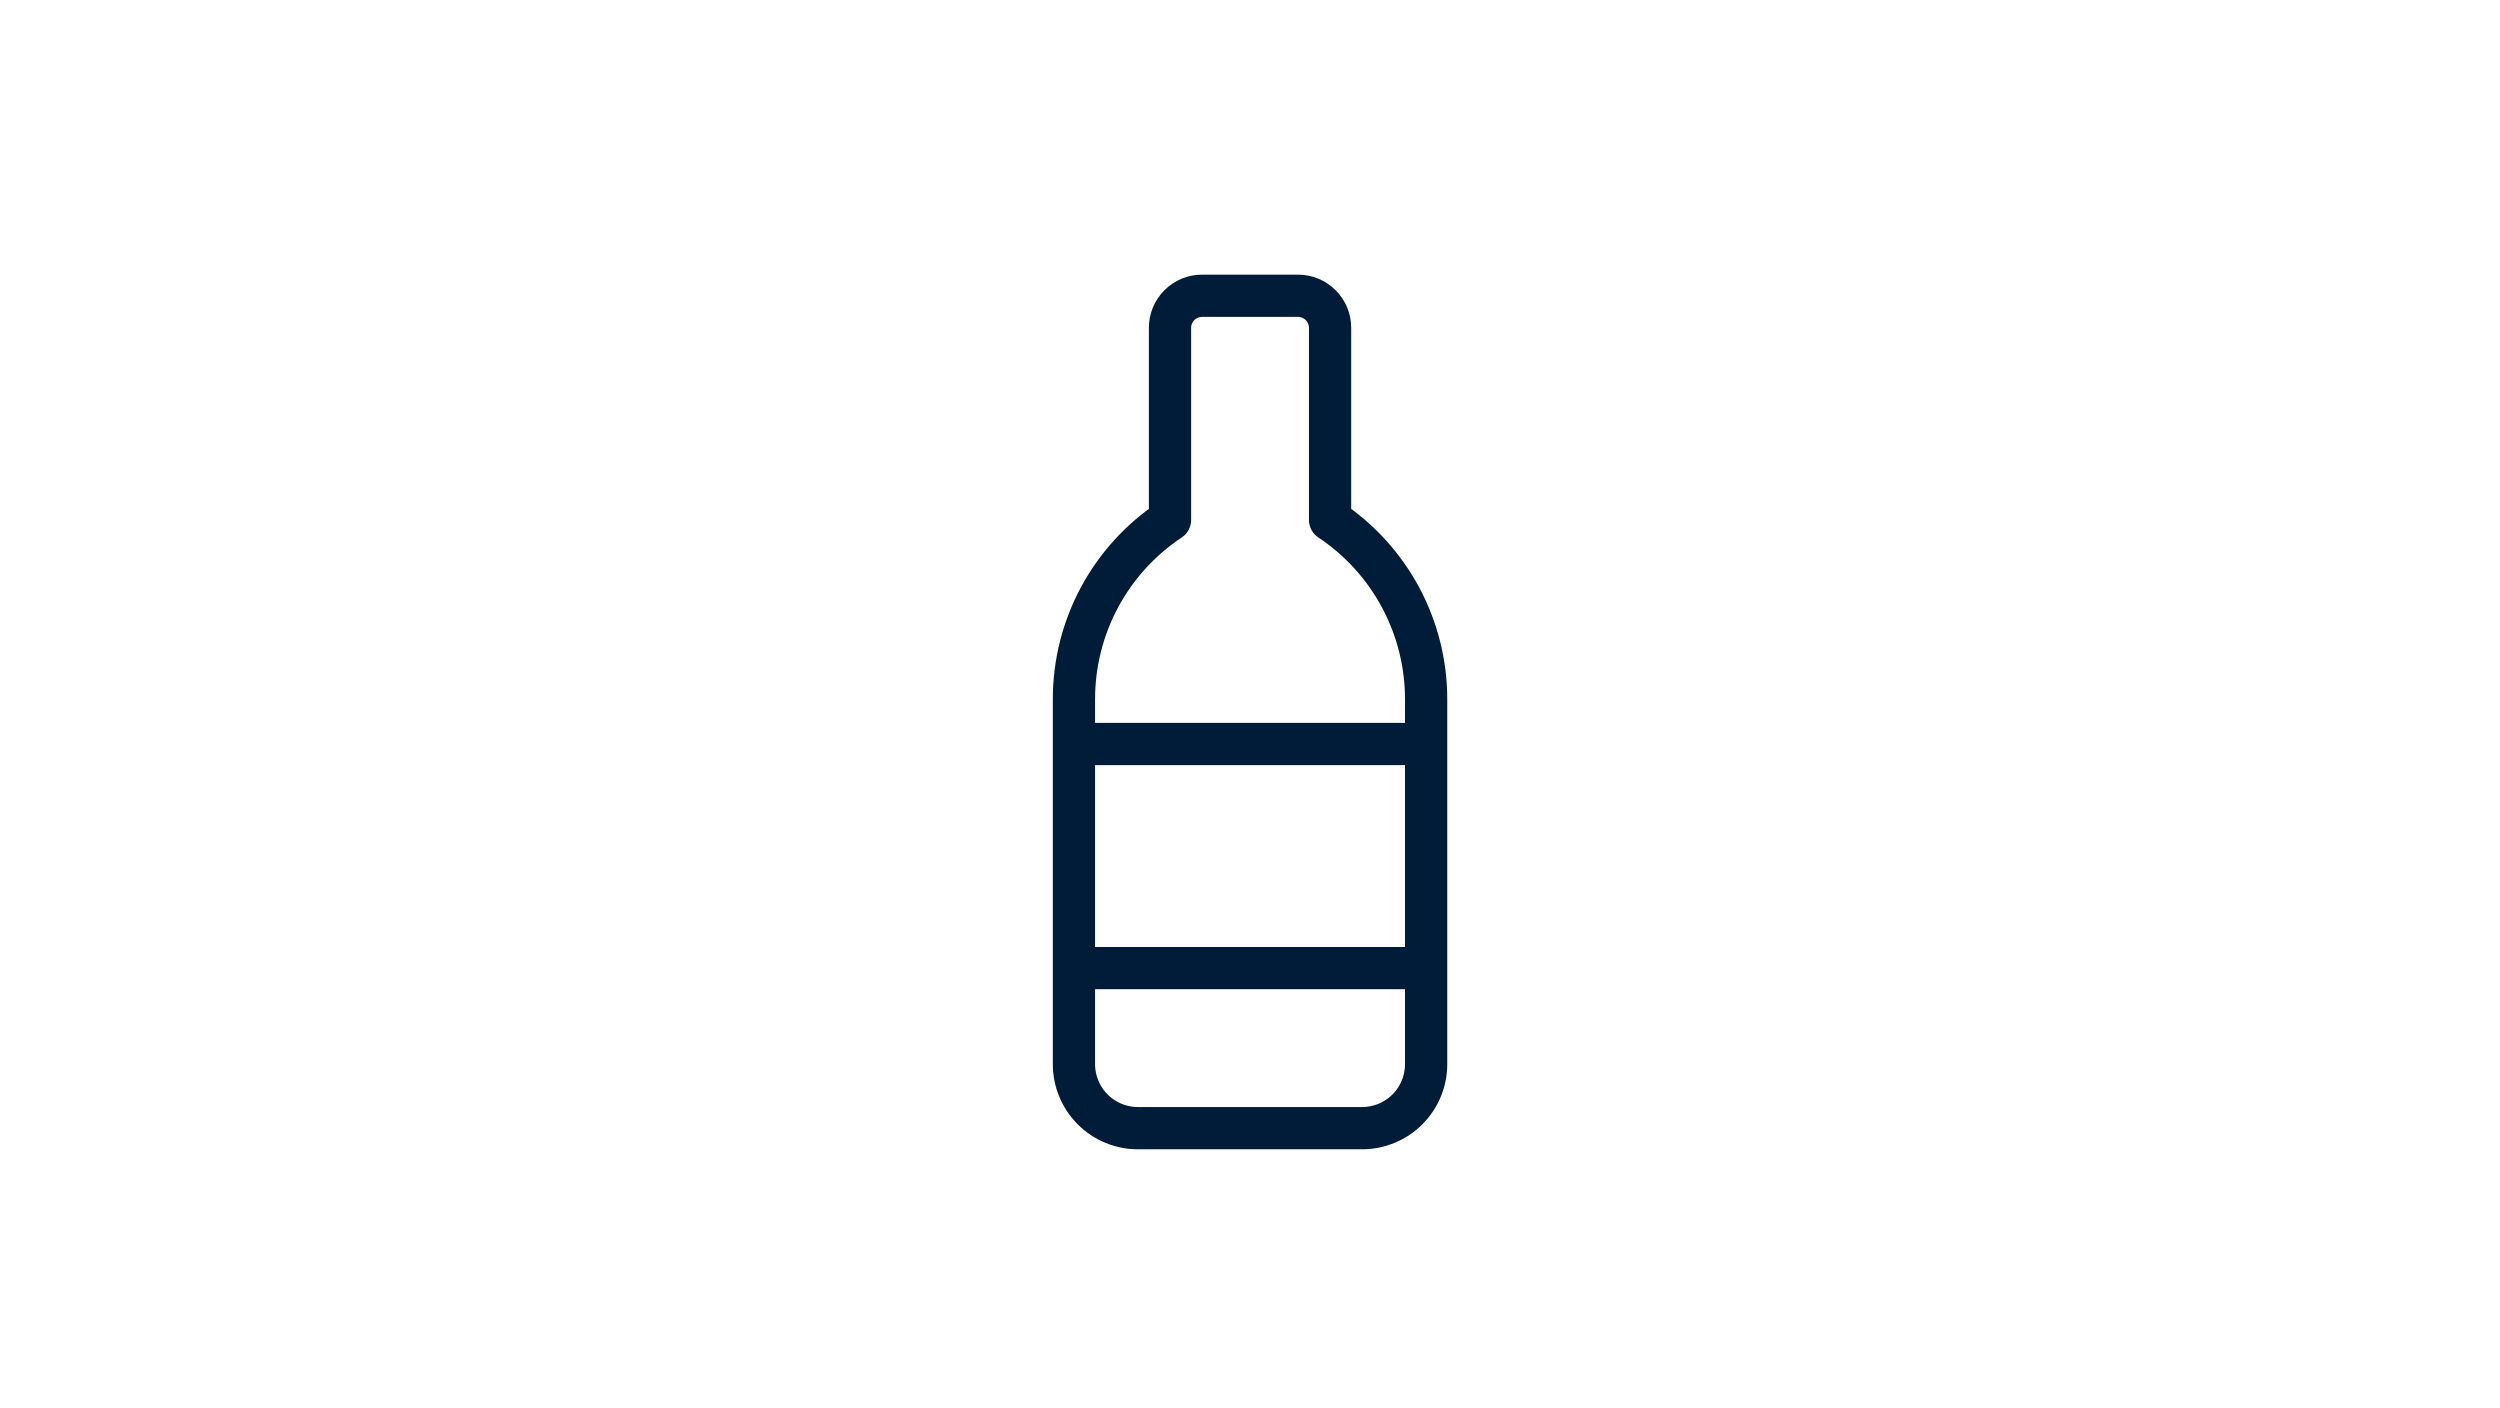 <svg xmlns="http://www.w3.org/2000/svg" fill="none" viewBox="0 0 71 40" height="40" width="71">
<path stroke-linejoin="round" stroke-linecap="round" stroke-width="1.2" stroke="#001C38" d="M30.5 21.13H40.502M40.502 27.494H30.5M37.774 14.765V9.31C37.774 9.068 37.678 8.837 37.508 8.667C37.337 8.496 37.106 8.4 36.865 8.4H34.137C33.896 8.4 33.664 8.496 33.494 8.667C33.324 8.837 33.228 9.068 33.228 9.31V14.765C32.388 15.323 31.7 16.08 31.224 16.968C30.748 17.857 30.5 18.849 30.5 19.857V30.222C30.5 30.704 30.692 31.167 31.033 31.508C31.374 31.849 31.836 32.04 32.319 32.04H38.683C39.165 32.04 39.628 31.849 39.969 31.508C40.31 31.167 40.502 30.704 40.502 30.222V19.857C40.502 18.849 40.253 17.857 39.777 16.968C39.301 16.08 38.613 15.323 37.774 14.765Z"></path>
</svg>
